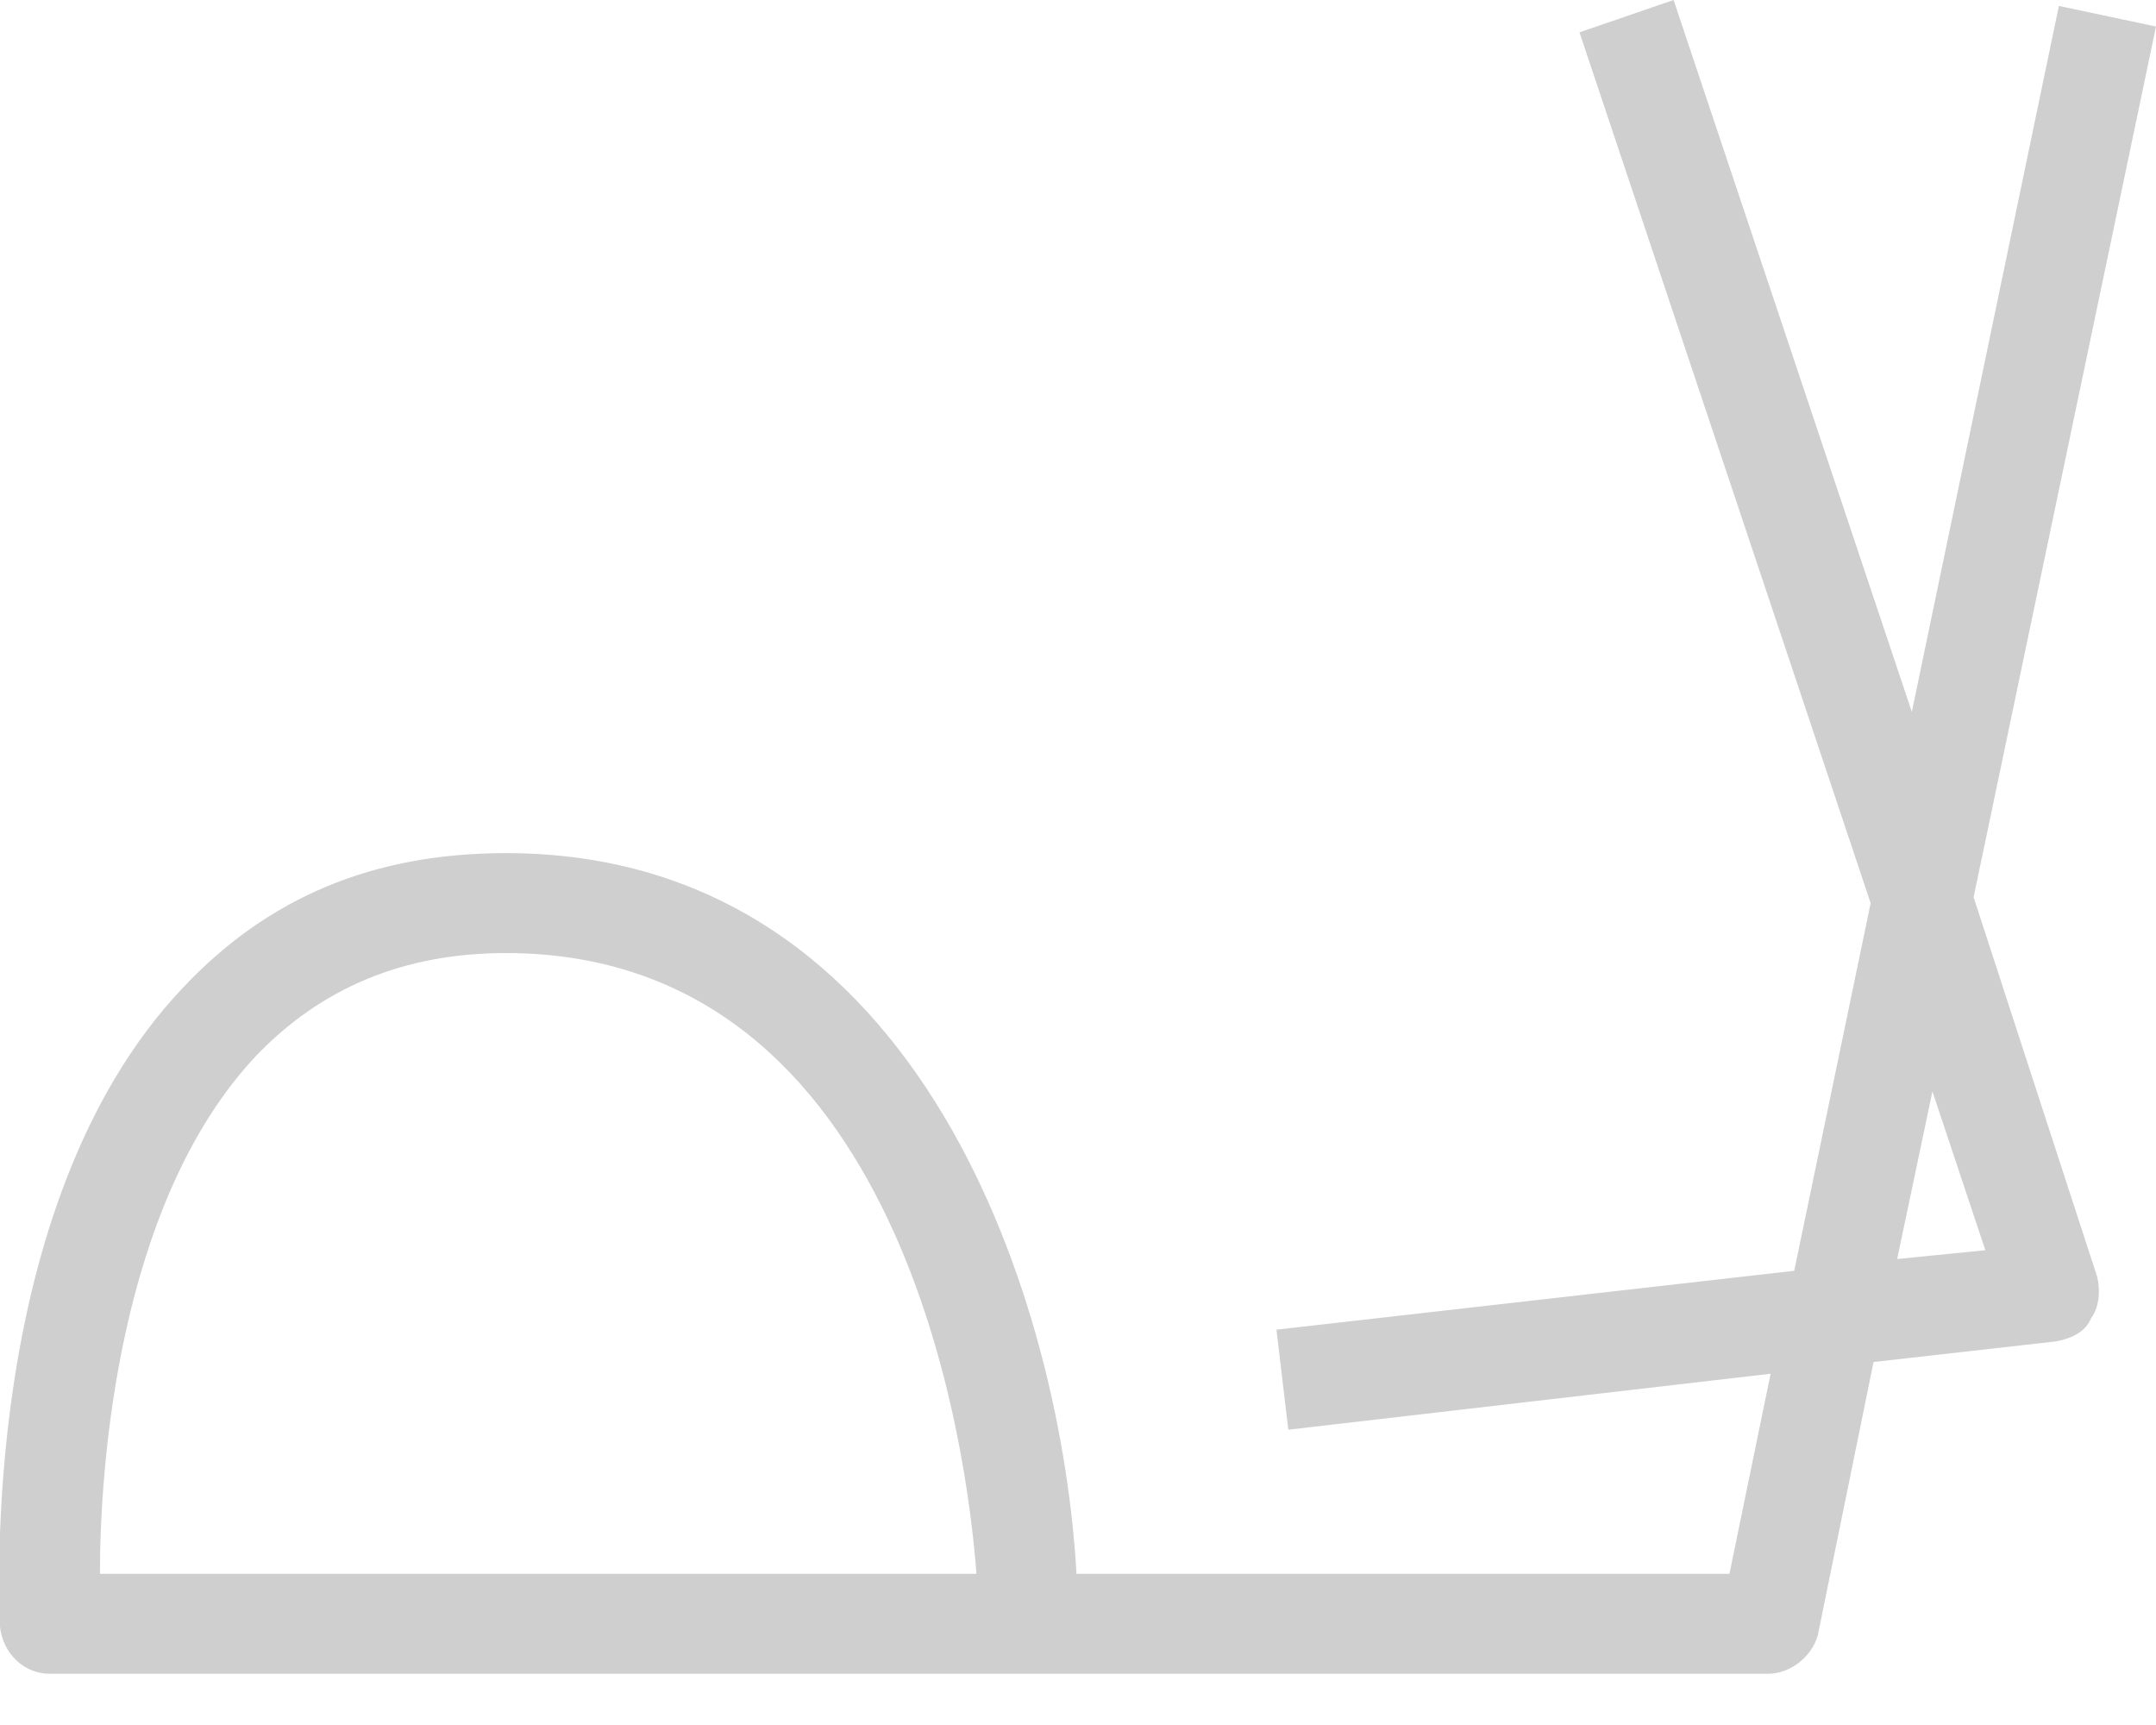 <svg width="20" height="16" viewBox="0 0 20 16" fill="none" xmlns="http://www.w3.org/2000/svg">
<g clip-path="url(#clip0_641_2323)">
<path d="M18.308 8.322L20 0.246L19.099 0.055L17.735 6.603L15.525 0L14.652 0.3L17.353 8.377L16.644 11.787L11.841 12.333L11.951 13.261L16.425 12.742L16.043 14.598H9.986C9.85 12.169 8.595 7.913 4.693 7.913C3.465 7.913 2.483 8.322 1.691 9.168C-0.219 11.187 -0 14.925 -0 15.089C0.027 15.334 0.218 15.525 0.464 15.525H16.398C16.616 15.525 16.807 15.361 16.862 15.171L17.38 12.633L19.072 12.442C19.209 12.415 19.345 12.36 19.399 12.224C19.481 12.115 19.481 11.951 19.454 11.842L18.308 8.322ZM0.927 14.598C0.927 13.615 1.091 11.16 2.374 9.795C2.974 9.168 3.738 8.84 4.693 8.84C8.404 8.84 8.977 13.506 9.058 14.598H0.927ZM17.599 11.678L17.926 10.123L18.417 11.596L17.599 11.678Z" fill="#CFCFCF"/>
</g>
<defs>
<clipPath id="clip0_641_2323">
<rect width="20" height="15.525" fill="white"/>
</clipPath>
</defs>
</svg>
